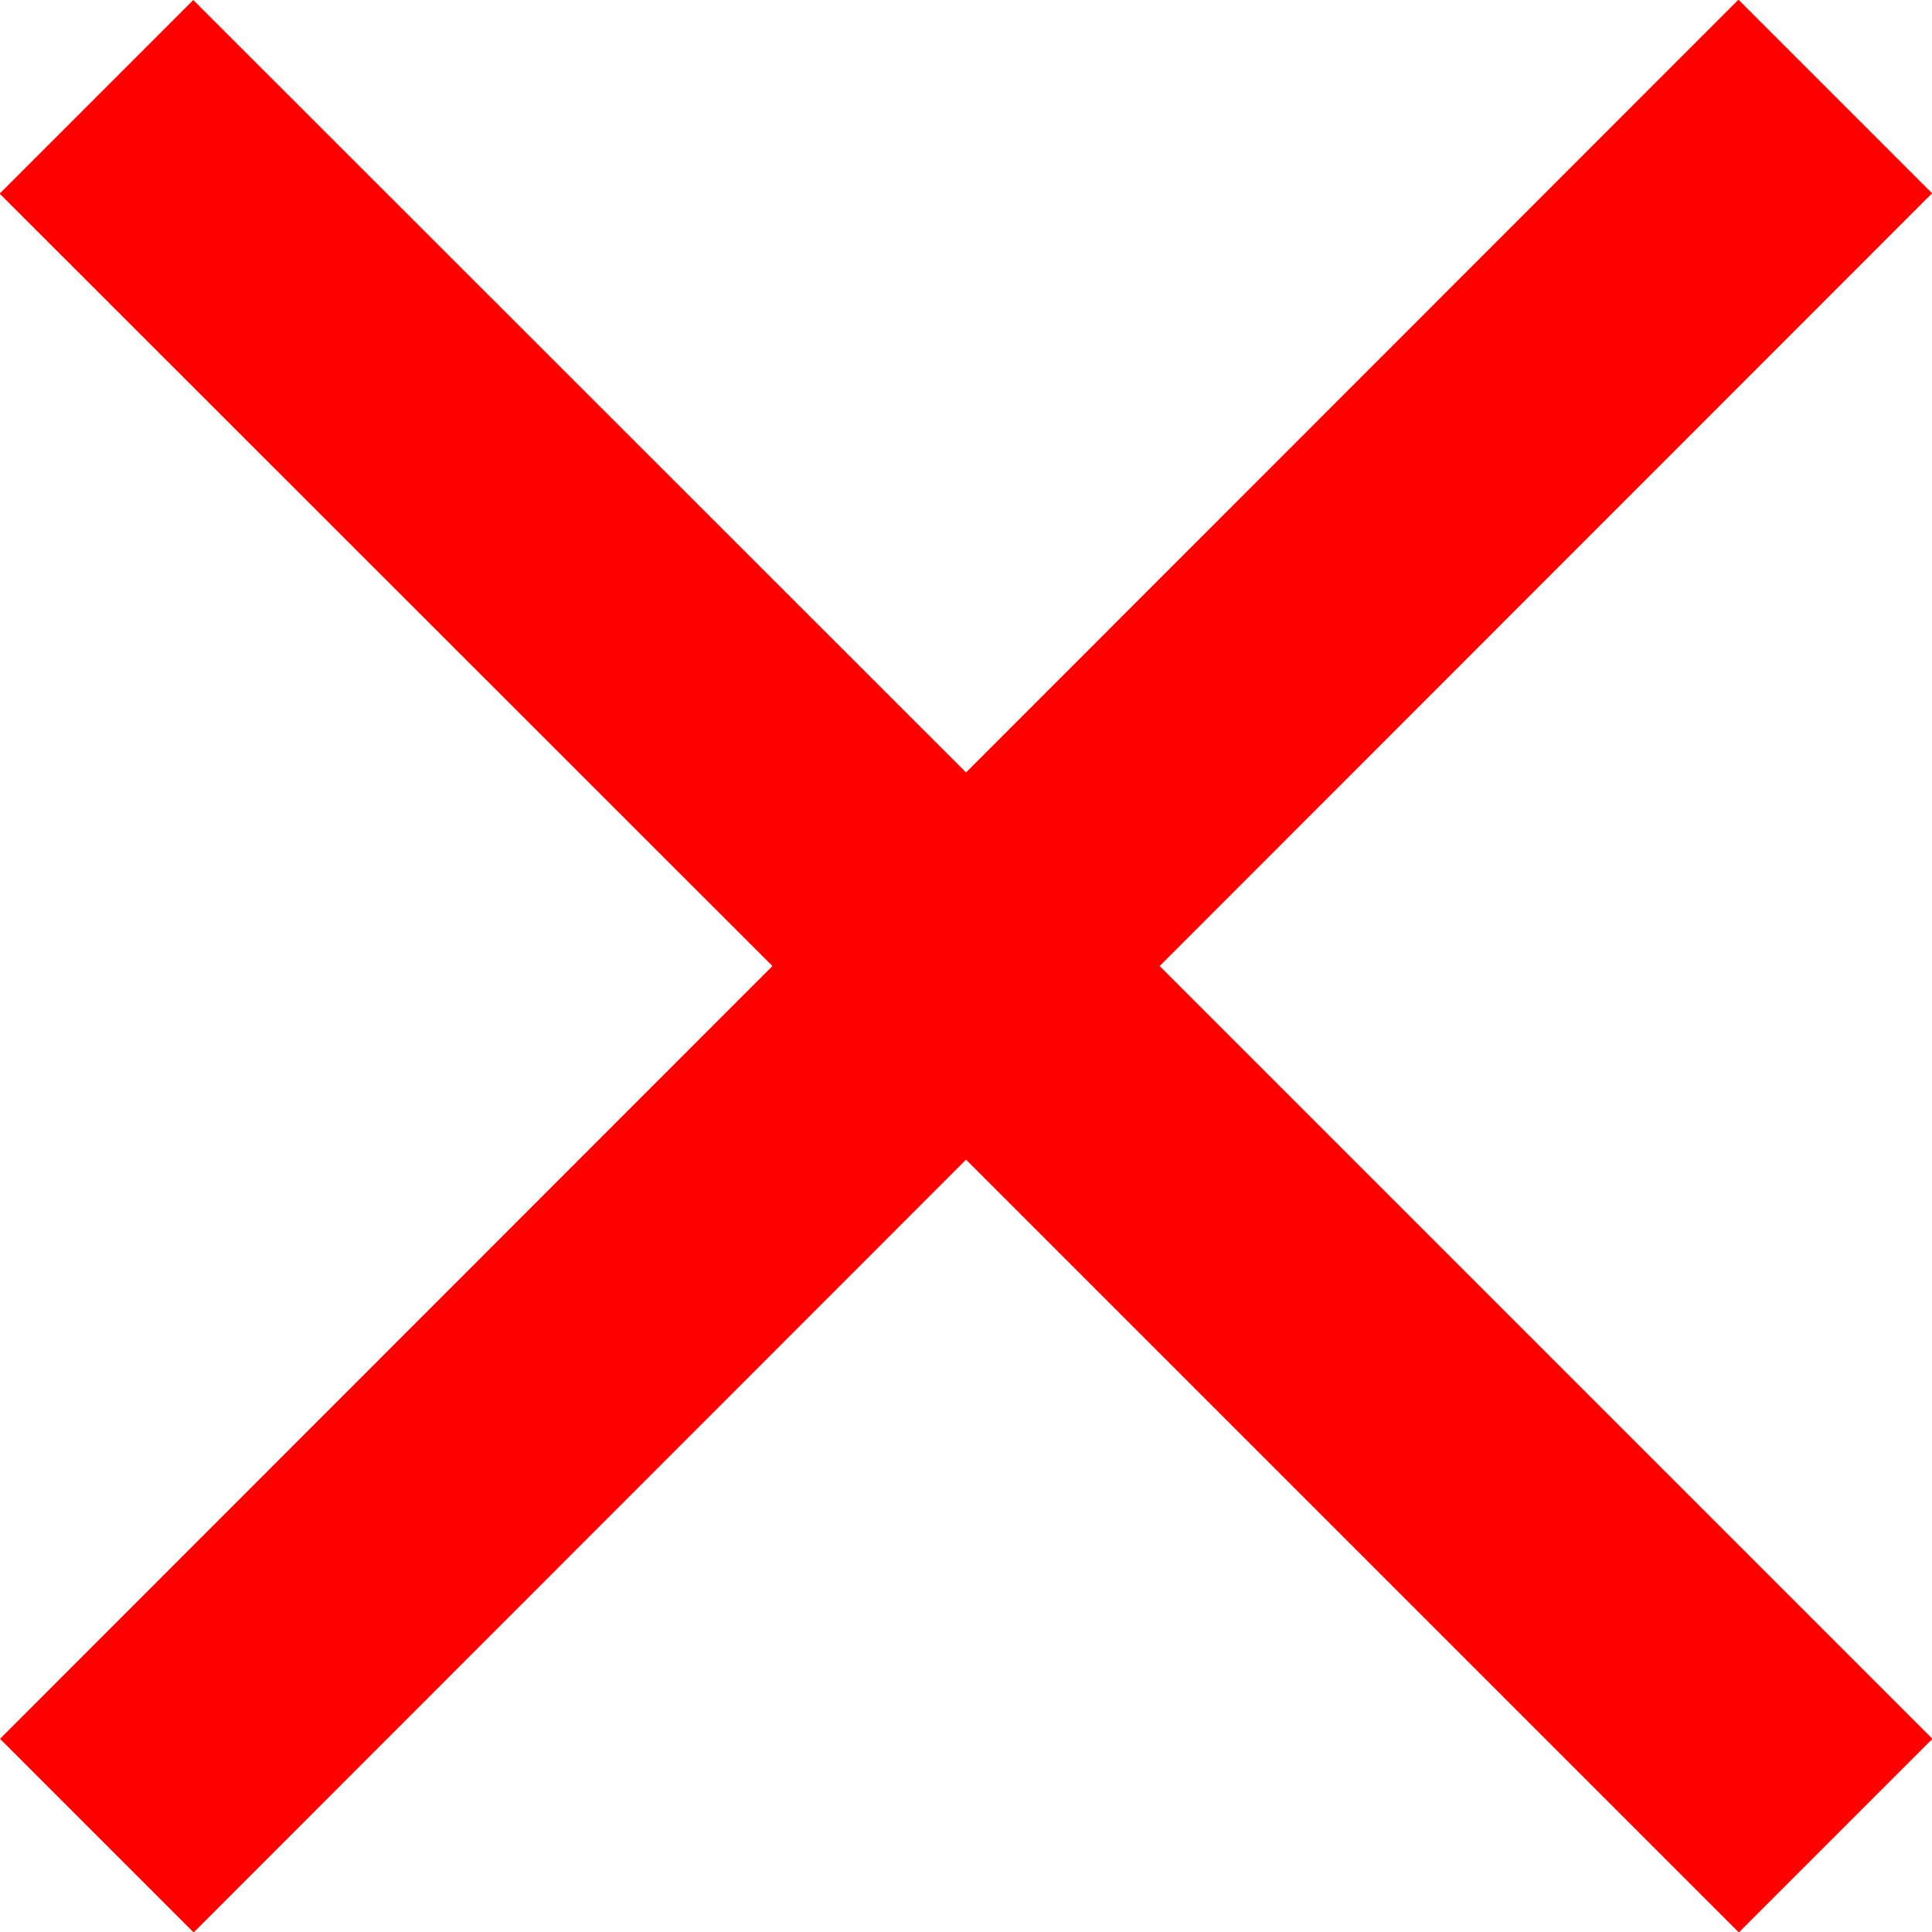 <svg xmlns="http://www.w3.org/2000/svg" width="20.953" height="20.953" viewBox="0 0 20.953 20.953">
  <path id="Icon_ionic-md-close" data-name="Icon ionic-md-close" d="M28.477,9.619l-2.1-2.1L18,15.9,9.619,7.523l-2.1,2.1L15.9,18,7.523,26.381l2.1,2.1L18,20.1l8.381,8.381,2.1-2.1L20.1,18Z" transform="translate(-7.523 -7.523)" fill="red"/>
</svg>

